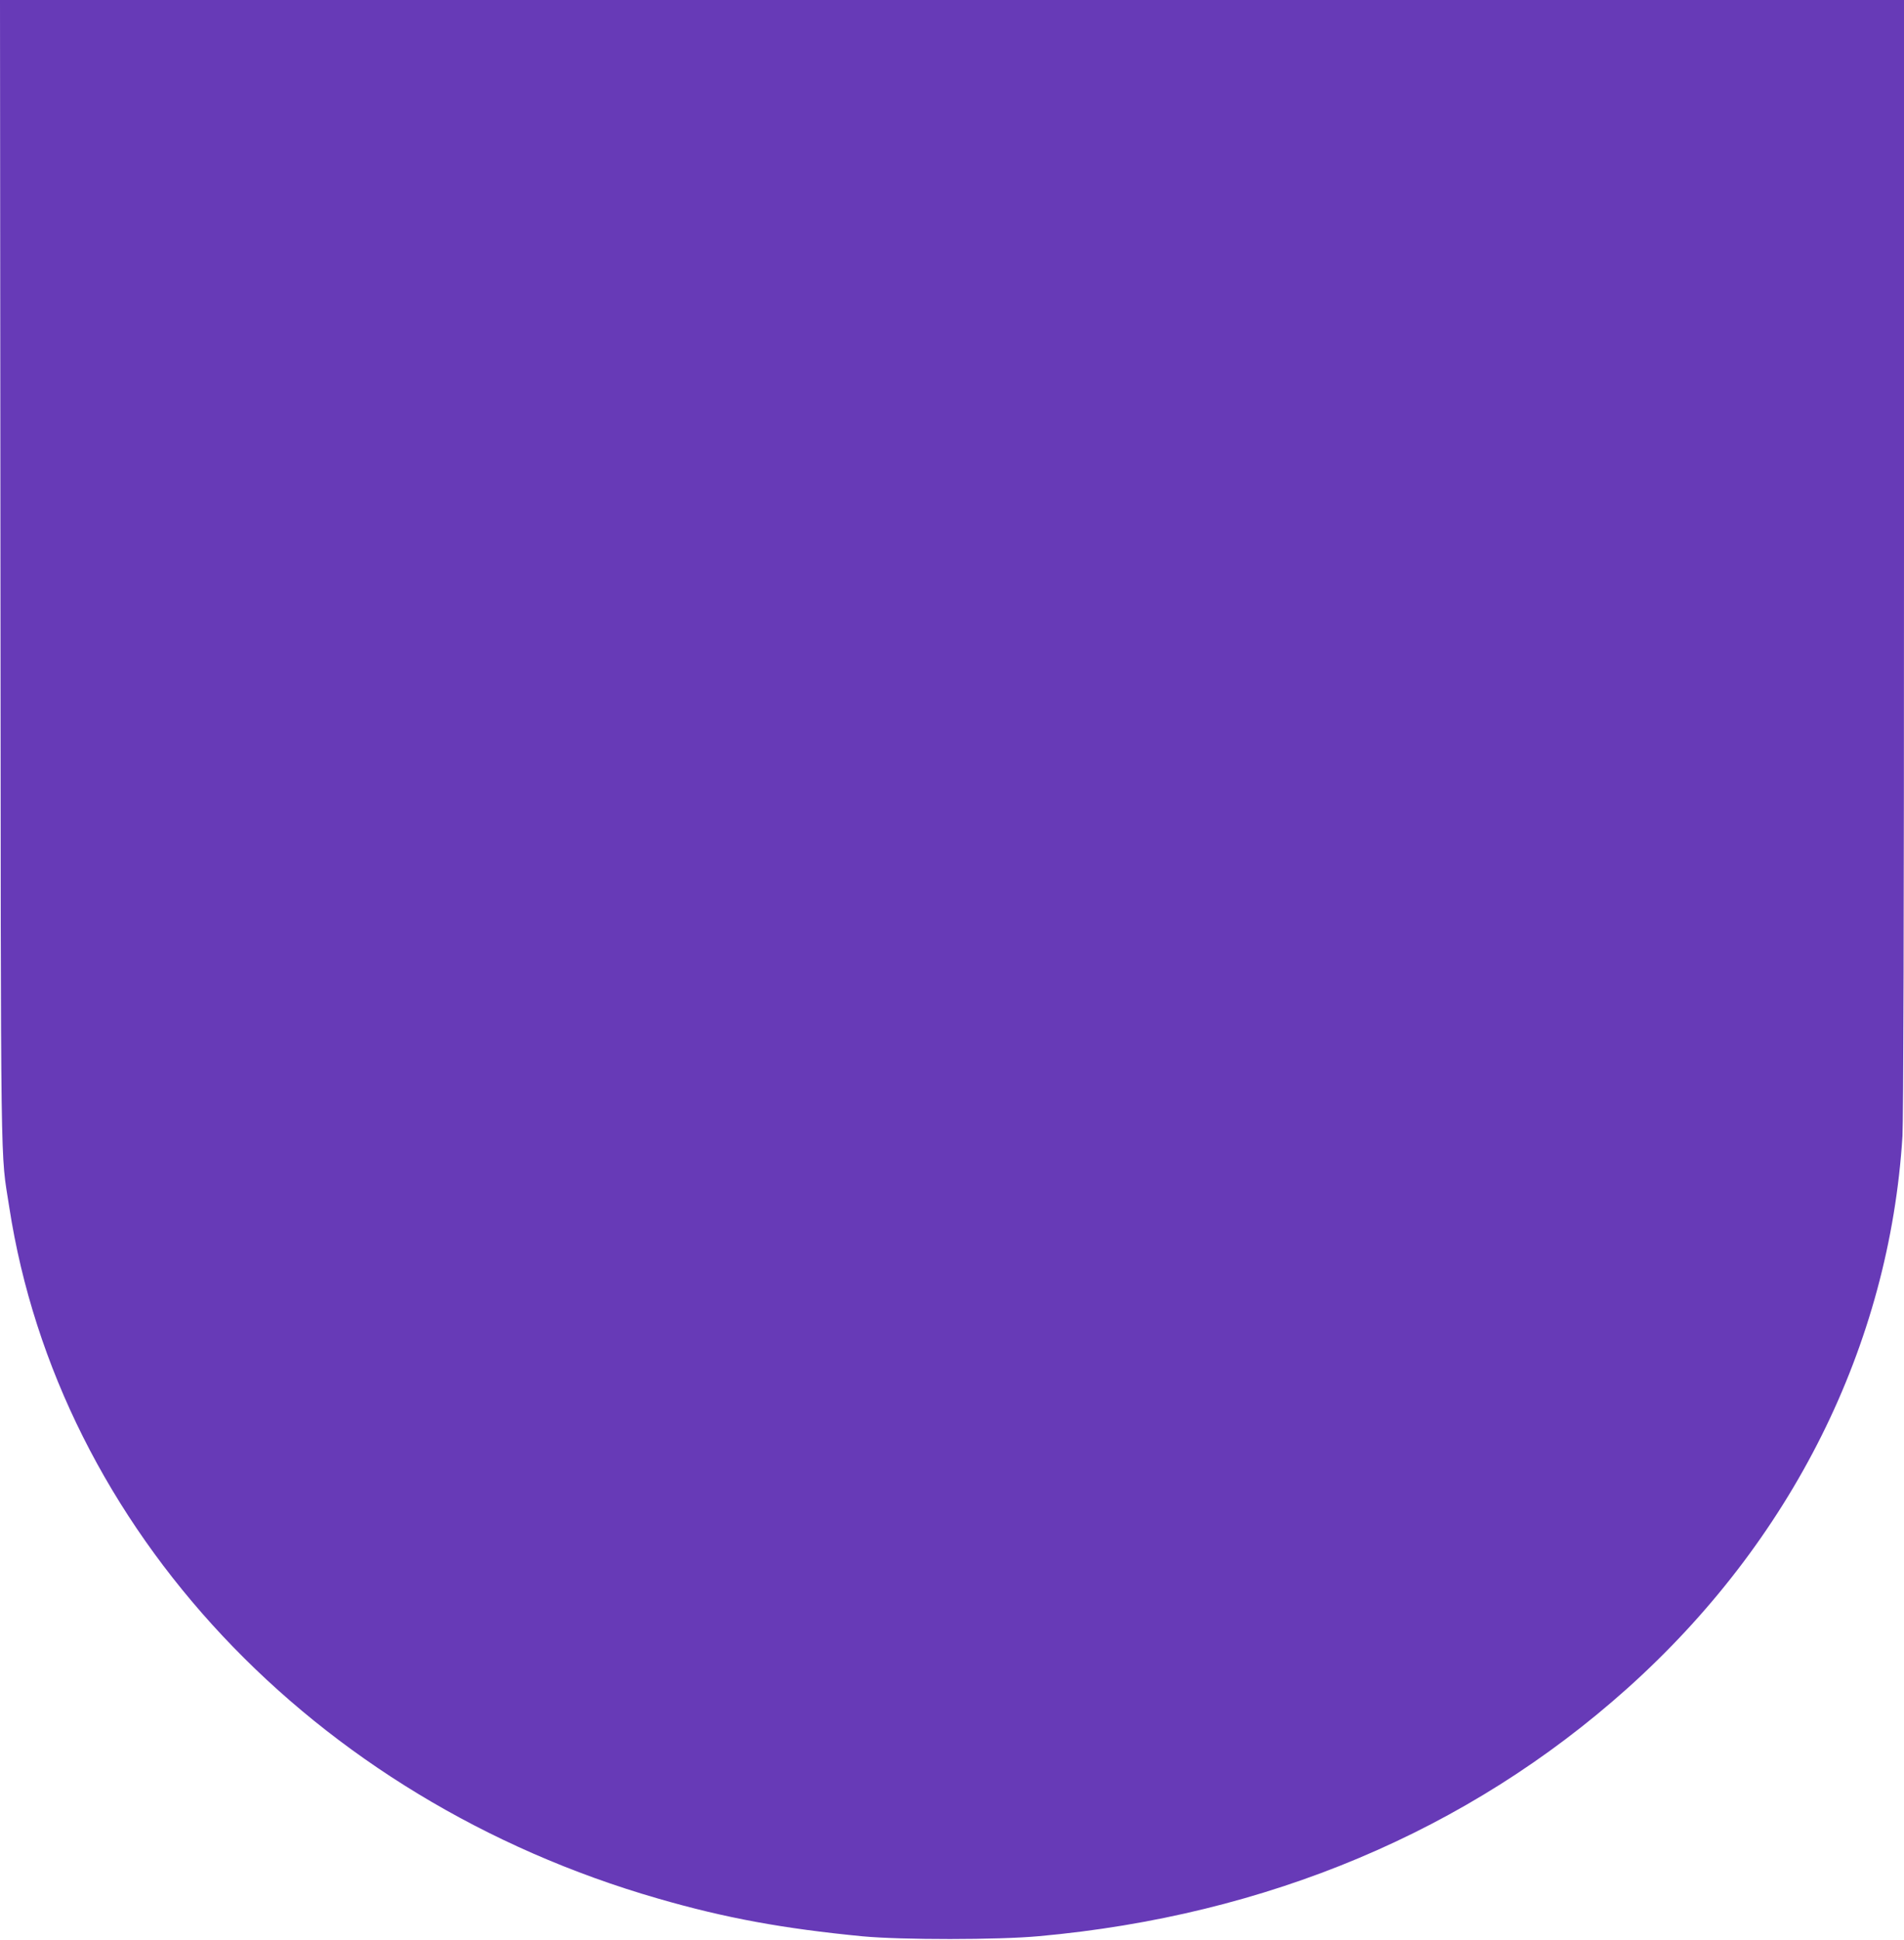 <?xml version="1.0" standalone="no"?>
<!DOCTYPE svg PUBLIC "-//W3C//DTD SVG 20010904//EN"
 "http://www.w3.org/TR/2001/REC-SVG-20010904/DTD/svg10.dtd">
<svg version="1.0" xmlns="http://www.w3.org/2000/svg"
 width="1257pt" height="1280pt" viewBox="0 0 1257 1280"
 preserveAspectRatio="xMidYMid meet">
<g transform="translate(0,1280) scale(0.1,-0.1)"
fill="#673ab7" stroke="none">
<path d="M3 9033 c3 -4121 -1 -3816 58 -4198 327 -2121 2004 -3907 4284 -4563
446 -129 825 -198 1350 -249 257 -24 894 -24 1165 1 1504 136 2831 694 3880
1632 1089 974 1734 2266 1820 3649 6 102 10 1498 10 3828 l0 3667 -6285 0
-6285 0 3 -3767z"/>
</g>
</svg>
